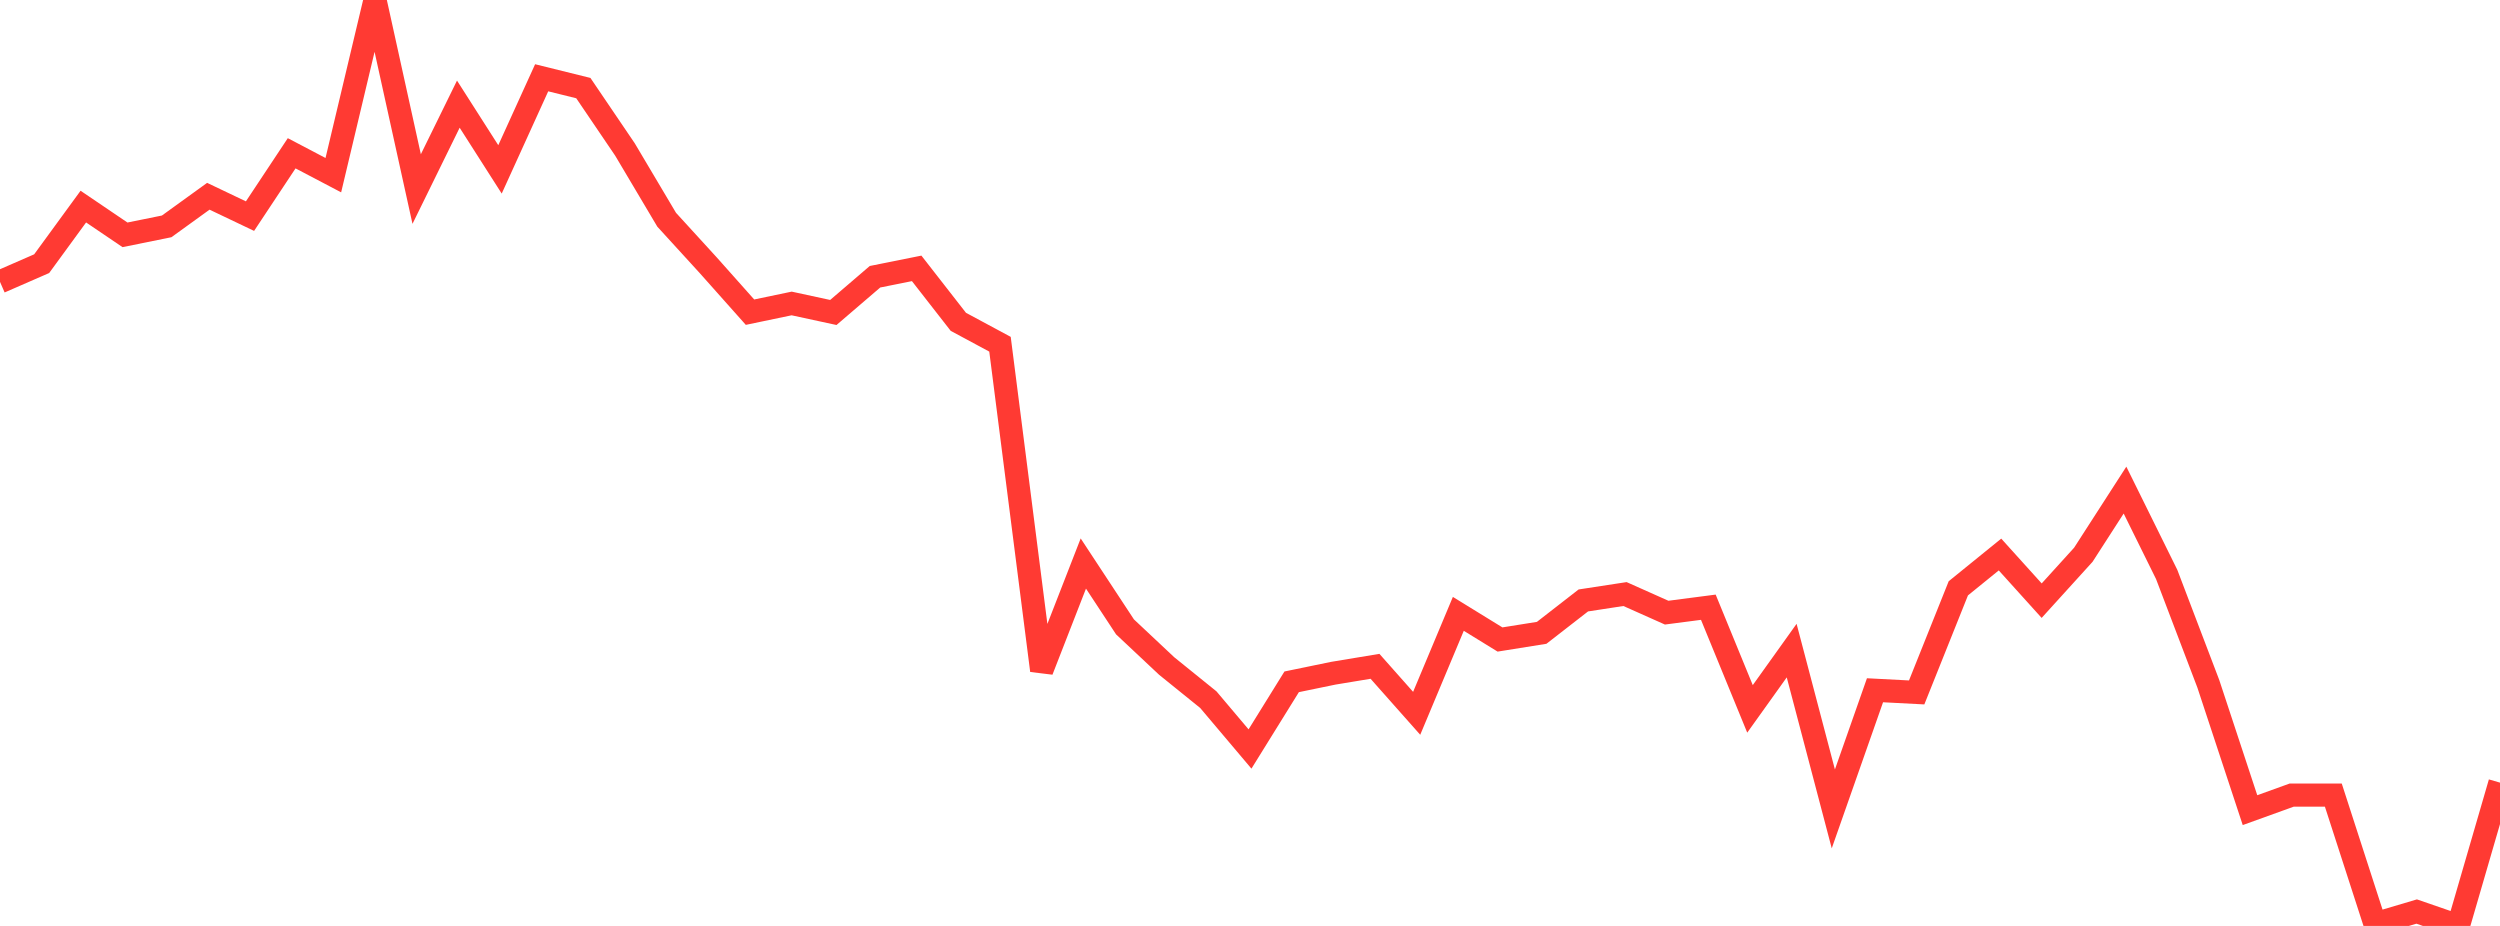 <?xml version="1.0" standalone="no"?>
<!DOCTYPE svg PUBLIC "-//W3C//DTD SVG 1.1//EN" "http://www.w3.org/Graphics/SVG/1.1/DTD/svg11.dtd">

<svg width="135" height="50" viewBox="0 0 135 50" preserveAspectRatio="none" 
  xmlns="http://www.w3.org/2000/svg"
  xmlns:xlink="http://www.w3.org/1999/xlink">


<polyline points="0.0, 15.22 2.25, 14.238 4.5, 11.156 6.75, 12.681 9.0, 12.224 11.25, 10.598 13.5, 11.671 15.75, 8.277 18.0, 9.459 20.25, 0.0 22.5, 10.209 24.75, 5.624 27.0, 9.147 29.25, 4.2 31.5, 4.757 33.75, 8.075 36.0, 11.866 38.25, 14.329 40.5, 16.857 42.75, 16.387 45.0, 16.874 47.25, 14.944 49.5, 14.492 51.75, 17.378 54.0, 18.589 56.25, 36.207 58.5, 30.43 60.75, 33.851 63.0, 35.964 65.25, 37.782 67.5, 40.446 69.75, 36.818 72.0, 36.354 74.25, 35.981 76.5, 38.519 78.75, 33.148 81.0, 34.533 83.25, 34.173 85.5, 32.424 87.75, 32.079 90.0, 33.083 92.25, 32.79 94.5, 38.28 96.75, 35.133 99.0, 43.681 101.25, 37.274 103.5, 37.391 105.75, 31.769 108.0, 29.944 110.25, 32.436 112.5, 29.957 114.75, 26.465 117.0, 31.019 119.25, 36.928 121.5, 43.748 123.75, 42.936 126.0, 42.936 128.25, 49.891 130.5, 49.223 132.75, 50.0 135.0, 42.262" fill="none" stroke="#ff3a33" stroke-width="1.25"/>

</svg>